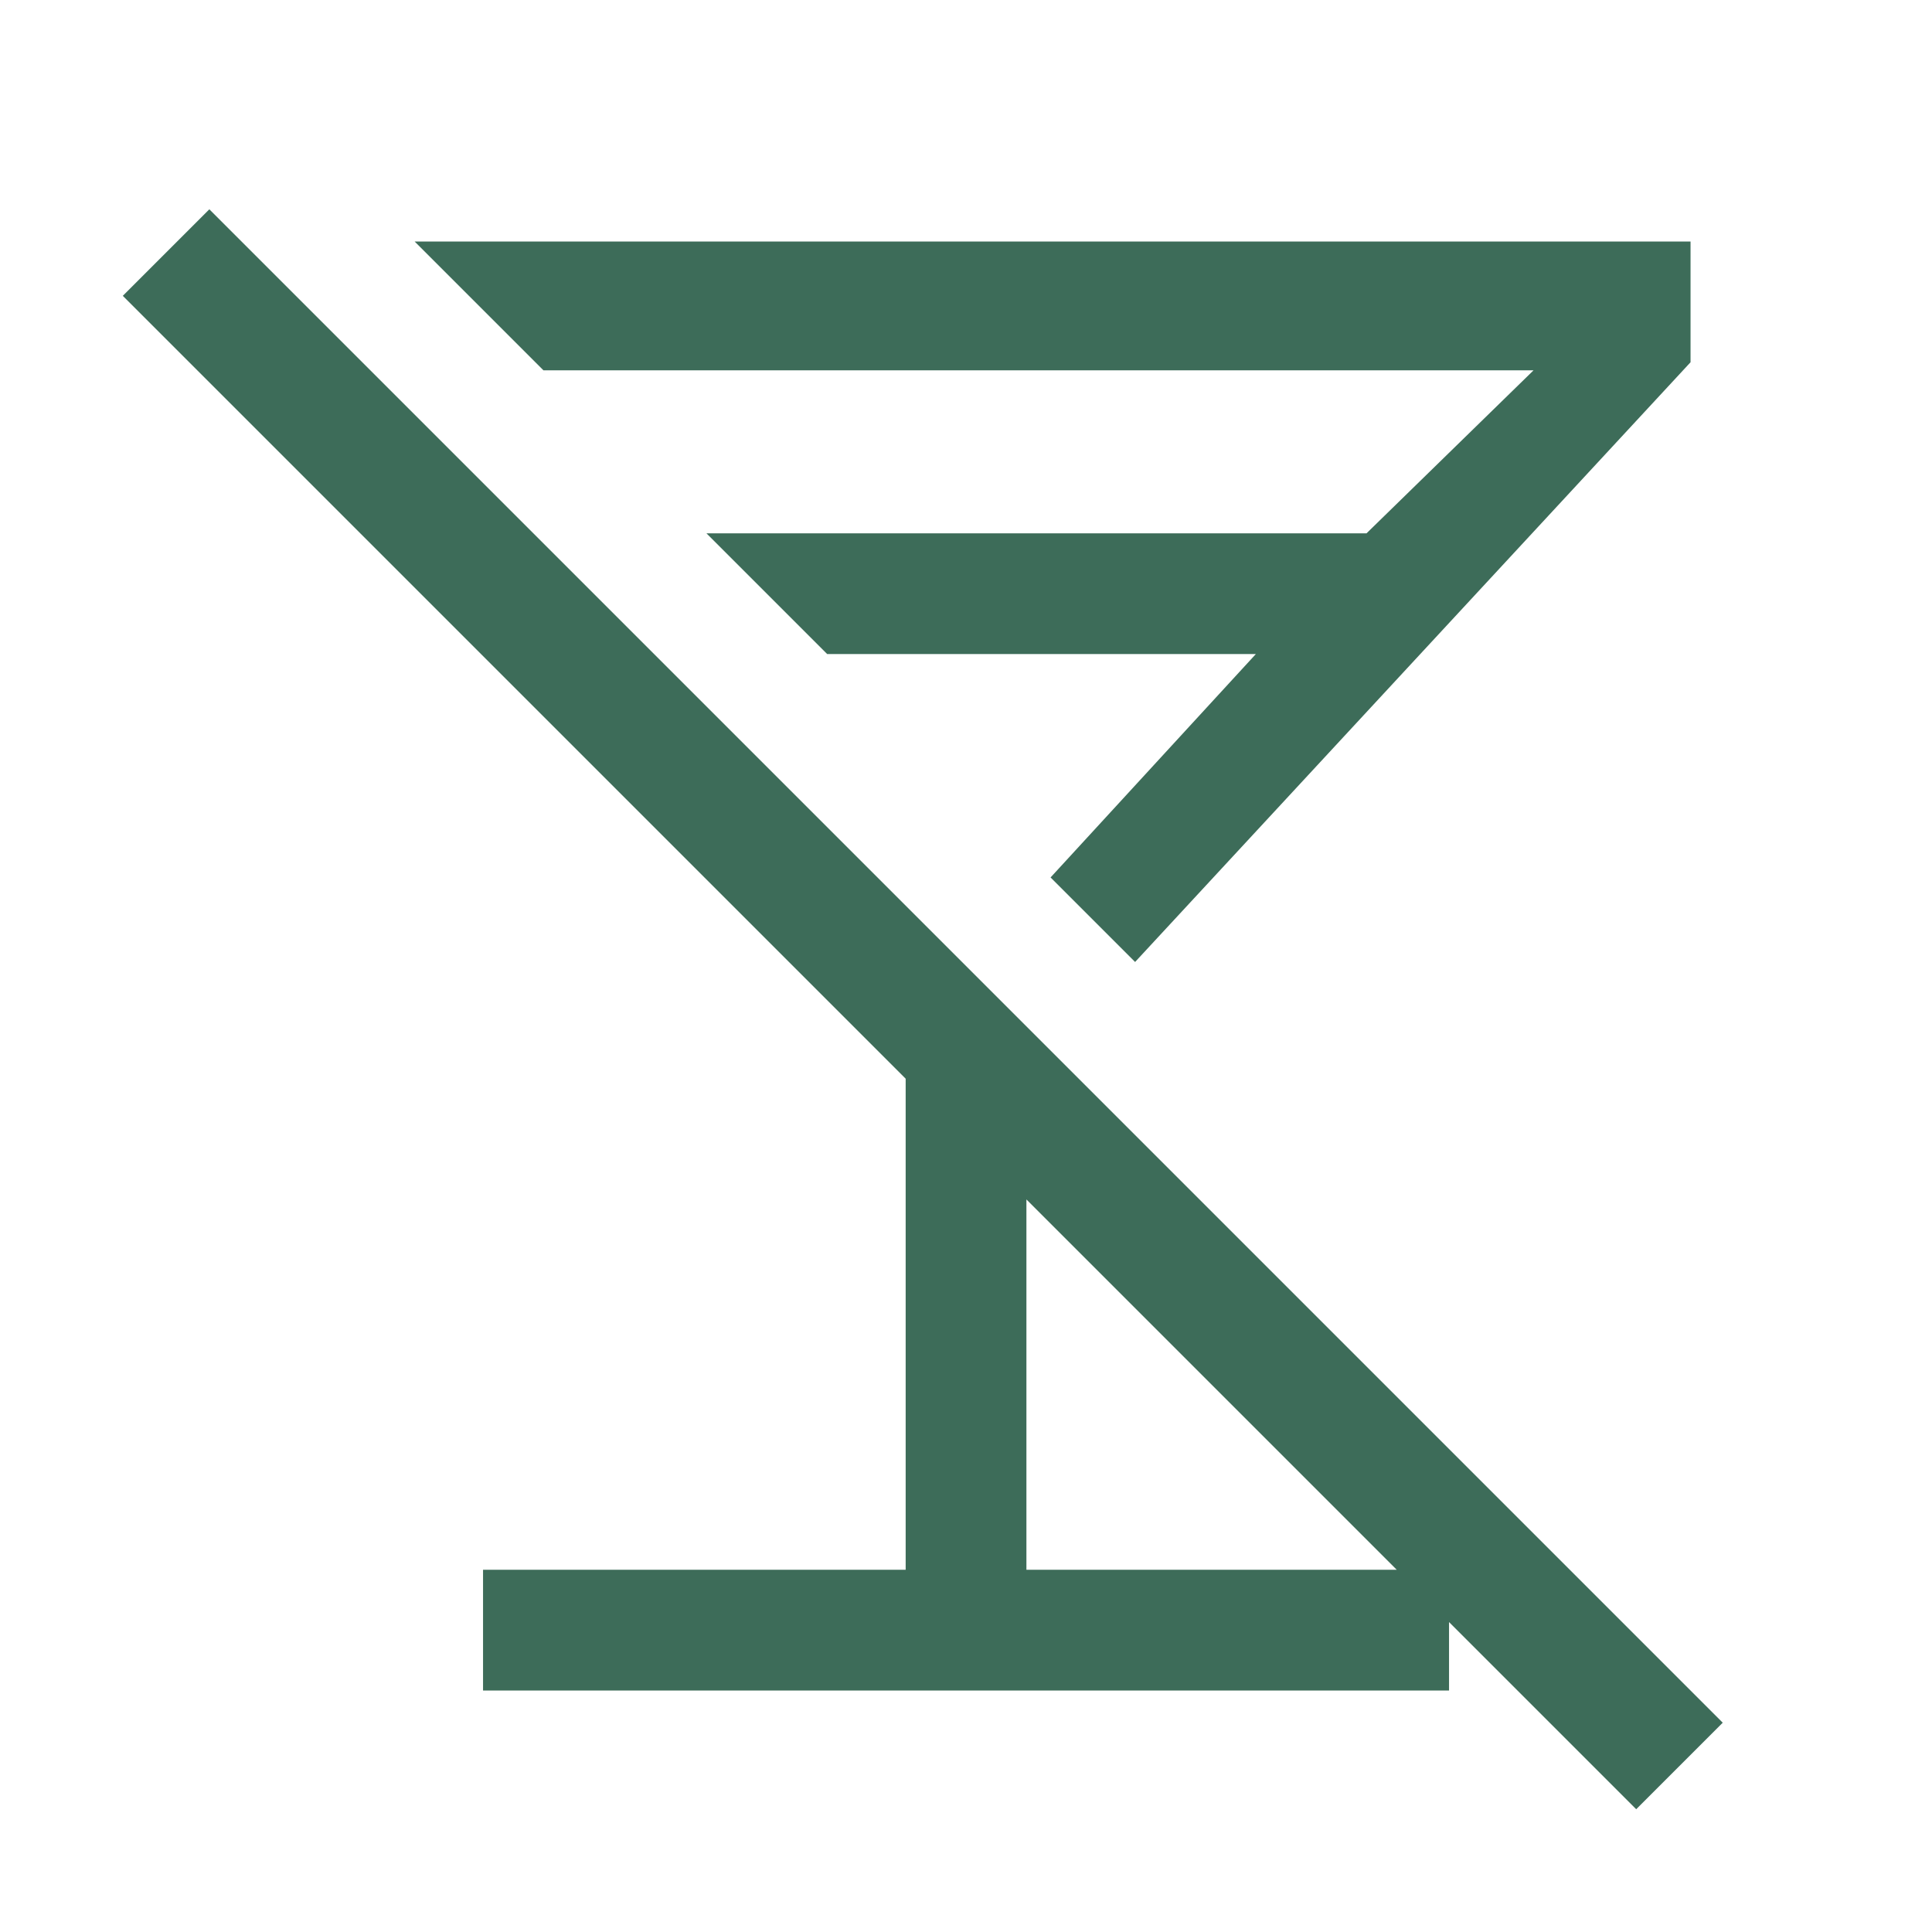 <svg width="48" height="48" viewBox="0 0 48 48" fill="none" xmlns="http://www.w3.org/2000/svg">
<mask id="mask0_2951_14157" style="mask-type:alpha" maskUnits="userSpaceOnUse" x="0" y="0" width="48" height="48">
<rect width="48" height="48" fill="#D9D9D9"/>
</mask>
<g mask="url(#mask0_2951_14157)">
<path d="M12.001 42V39H22.501V26.8L3.051 7.35L5.201 5.2L42.801 42.8L40.651 44.95L25.501 29.8V39H36.001V42H12.001ZM28.201 23.9L26.101 21.8L31.201 16.25H20.551L17.551 13.25H33.951L38.101 9.2H13.501L10.301 6H42.001V9L28.201 23.9Z" fill="#3D6C59"/>
</g>
</svg>
